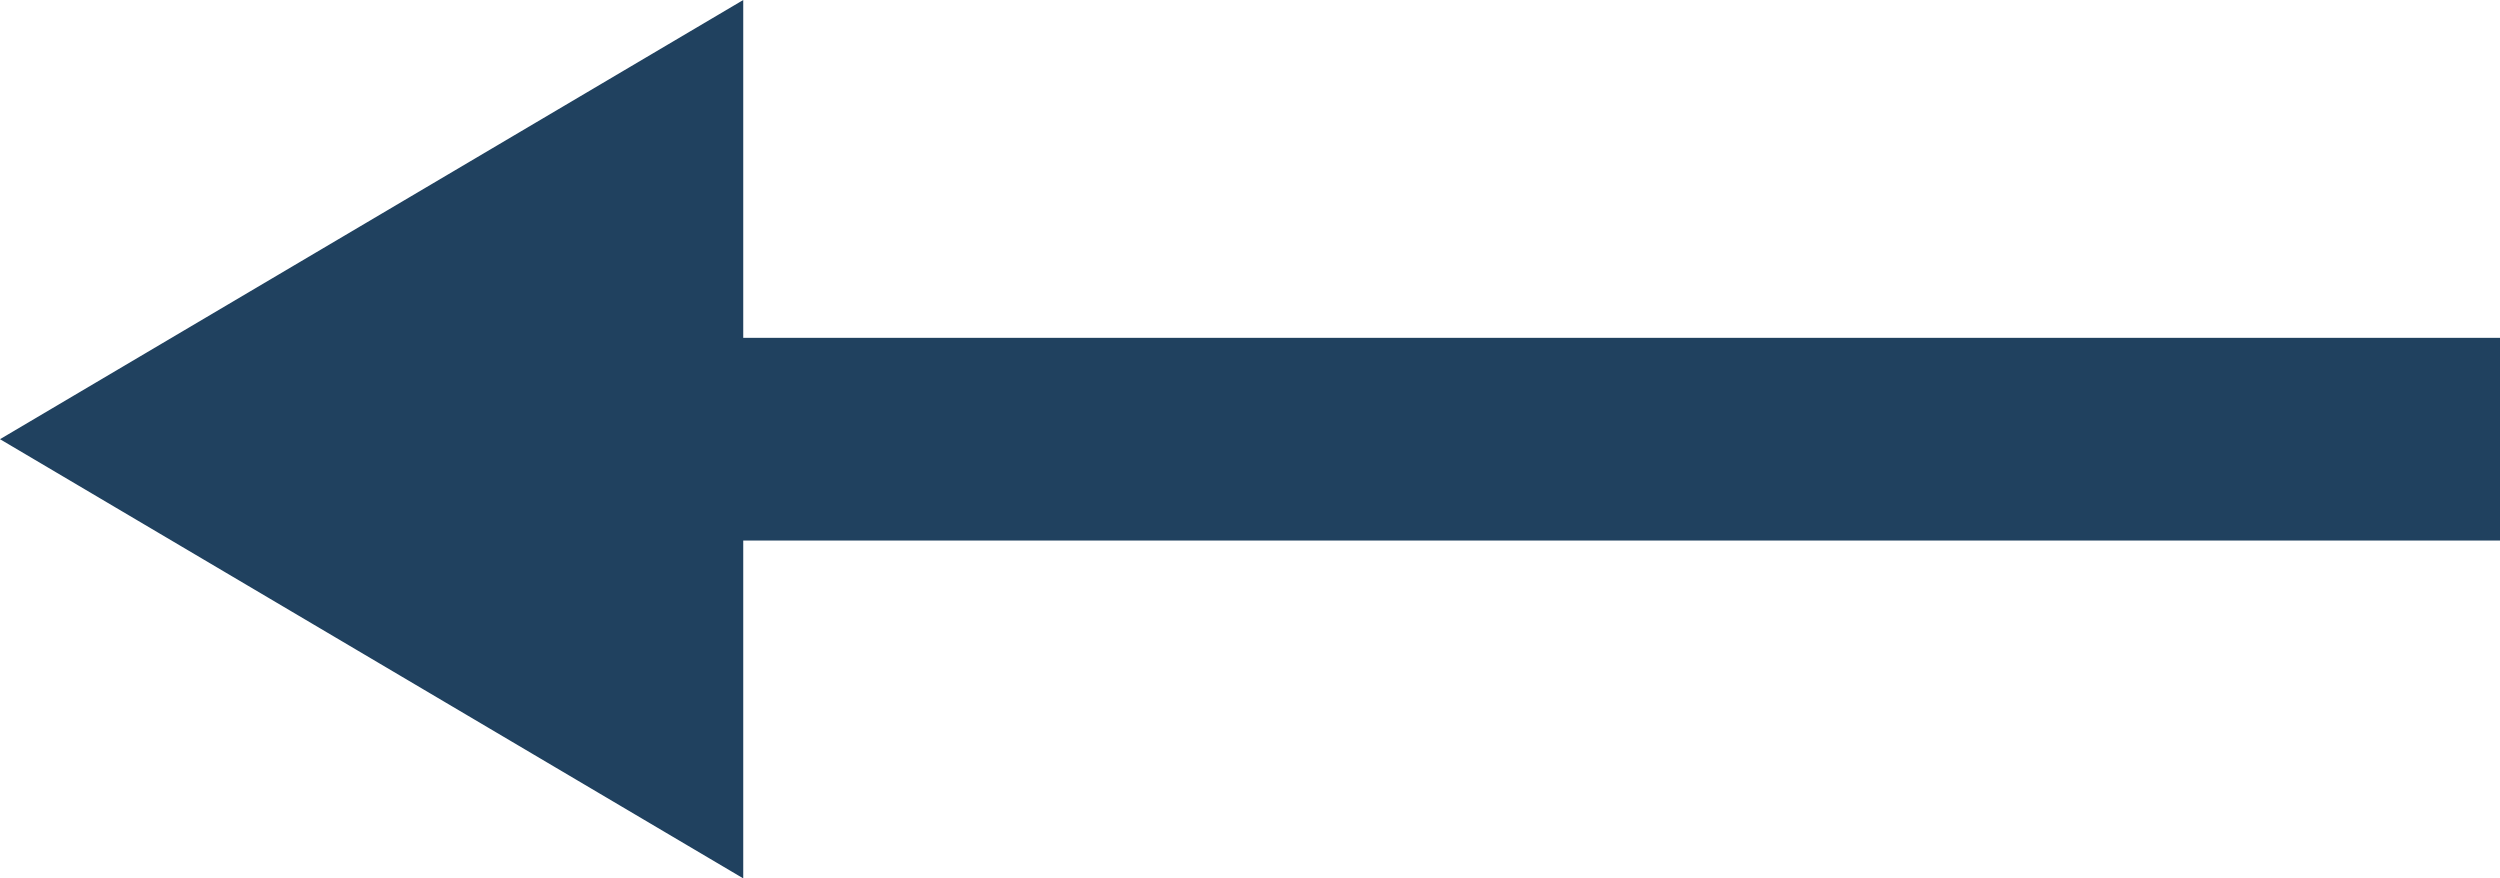 <svg xmlns="http://www.w3.org/2000/svg" width="37" height="13" viewBox="0 0 37 13"><rect width="31" height="3" transform="translate(6 5)" fill="#20415f"/><path d="M6.5,0,13,11H0Z" transform="translate(0 13) rotate(-90)" fill="#20415f"/></svg>
